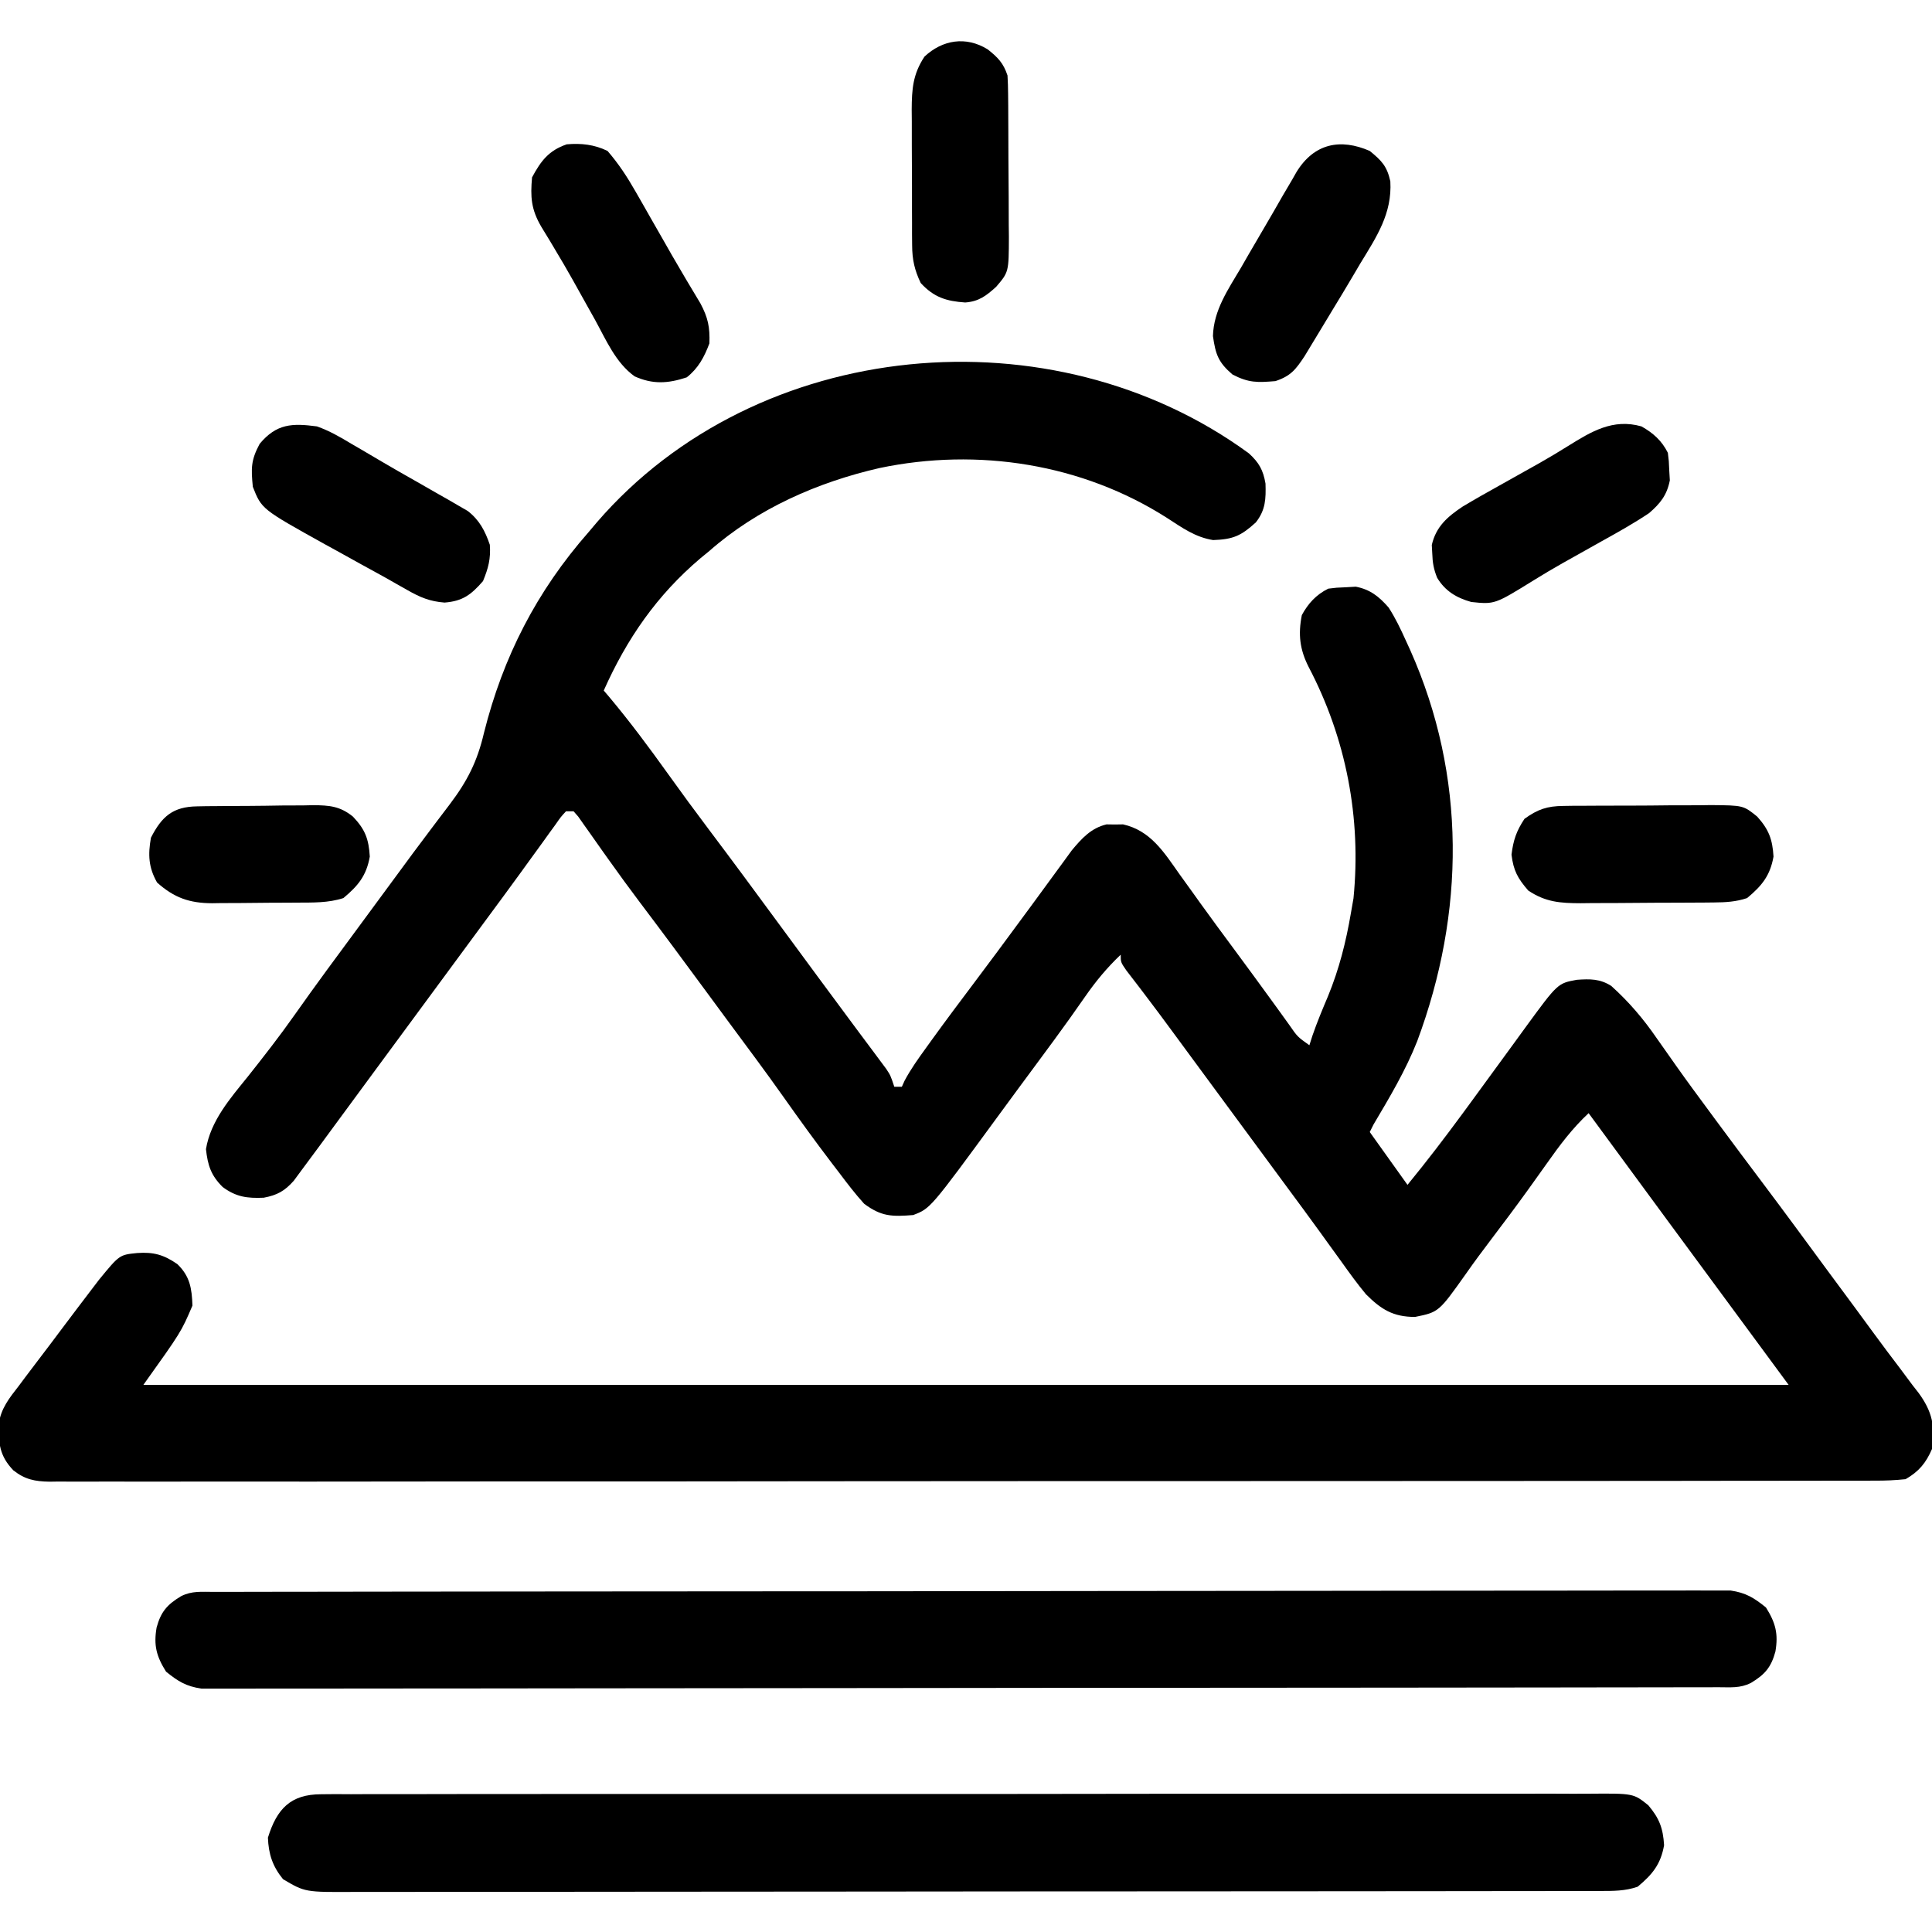 <?xml version="1.0" encoding="UTF-8"?>
<svg version="1.1" xmlns="http://www.w3.org/2000/svg" width="512" height="512">
<path d="M0 0 C2.699 2.461 3.791 4.425 4.41 8.008 C4.532 12.108 4.438 14.986 1.852 18.297 C-2.077 21.876 -4.159 22.795 -9.461 22.984 C-14.177 22.245 -17.678 19.713 -21.626 17.156 C-44.166 2.743 -71.818 -1.567 -97.879 3.895 C-114.291 7.65 -130.24 14.658 -142.961 25.859 C-143.743 26.5 -144.526 27.141 -145.332 27.801 C-156.871 37.576 -164.845 49.125 -170.961 62.859 C-170.213 63.737 -170.213 63.737 -169.449 64.633 C-163.974 71.18 -158.935 77.955 -153.97 84.892 C-150.379 89.906 -146.737 94.874 -143.023 99.797 C-136.867 107.964 -130.801 116.196 -124.743 124.436 C-122.399 127.624 -120.051 130.81 -117.703 133.995 C-116.548 135.562 -115.394 137.13 -114.24 138.698 C-111.173 142.865 -108.096 147.024 -105.004 151.172 C-104.359 152.04 -103.714 152.908 -103.049 153.803 C-101.807 155.473 -100.563 157.141 -99.314 158.807 C-98.758 159.556 -98.202 160.306 -97.629 161.078 C-96.891 162.067 -96.891 162.067 -96.137 163.076 C-94.961 164.859 -94.961 164.859 -93.961 167.859 C-93.301 167.859 -92.641 167.859 -91.961 167.859 C-91.721 167.328 -91.481 166.797 -91.234 166.25 C-89.601 163.184 -87.617 160.418 -85.586 157.609 C-85.146 156.997 -84.706 156.385 -84.253 155.755 C-80.471 150.515 -76.602 145.343 -72.712 140.184 C-68.695 134.853 -64.728 129.487 -60.773 124.109 C-59.594 122.509 -58.414 120.909 -57.234 119.309 C-55.23 116.589 -53.235 113.863 -51.25 111.129 C-50.086 109.541 -50.086 109.541 -48.898 107.922 C-48.247 107.026 -47.596 106.13 -46.926 105.207 C-44.285 102.052 -41.818 99.299 -37.715 98.328 C-36.992 98.338 -36.269 98.349 -35.523 98.359 C-34.443 98.344 -34.443 98.344 -33.34 98.328 C-26.077 99.95 -22.502 105.688 -18.461 111.422 C-17.226 113.137 -15.99 114.852 -14.754 116.566 C-14.127 117.444 -13.499 118.321 -12.853 119.225 C-9.867 123.383 -6.819 127.495 -3.773 131.609 C-0.4 136.177 2.966 140.75 6.293 145.352 C7.053 146.4 7.053 146.4 7.829 147.47 C8.778 148.779 9.723 150.091 10.665 151.405 C12.897 154.632 12.897 154.632 16.039 156.859 C16.308 156.014 16.578 155.168 16.855 154.297 C18.08 150.74 19.51 147.323 20.977 143.859 C23.925 136.68 25.73 129.519 27.039 121.859 C27.379 119.91 27.379 119.91 27.727 117.922 C29.837 96.641 25.787 75.564 15.852 56.629 C13.493 52.002 13.022 47.979 14.039 42.859 C15.744 39.746 17.816 37.471 21.039 35.859 C23.211 35.586 23.211 35.586 25.789 35.484 C26.63 35.435 27.47 35.386 28.336 35.336 C32.186 36.081 34.518 37.98 37.039 40.859 C38.844 43.658 40.237 46.576 41.602 49.609 C42.179 50.87 42.179 50.87 42.768 52.156 C57.656 85.559 57.292 121.749 44.614 155.778 C41.545 163.56 37.292 170.679 33.039 177.859 C32.709 178.519 32.379 179.179 32.039 179.859 C35.339 184.479 38.639 189.099 42.039 193.859 C47.106 187.677 51.931 181.362 56.664 174.922 C57.257 174.115 57.85 173.308 58.461 172.477 C61.61 168.186 64.748 163.886 67.879 159.582 C68.503 158.728 69.126 157.874 69.769 156.994 C70.961 155.362 72.149 153.728 73.333 152.09 C81.848 140.442 81.848 140.442 86.922 139.516 C90.398 139.273 93.051 139.226 96.05 141.149 C100.78 145.421 104.561 149.863 108.164 155.109 C109.289 156.706 110.416 158.303 111.543 159.898 C112.117 160.716 112.691 161.534 113.282 162.376 C116.167 166.453 119.133 170.469 122.102 174.484 C122.688 175.279 123.274 176.073 123.877 176.892 C128.058 182.552 132.275 188.184 136.505 193.808 C142.14 201.308 147.692 208.869 153.248 216.427 C155.625 219.655 158.012 222.875 160.398 226.095 C162.145 228.459 163.882 230.83 165.617 233.203 C167.906 236.334 170.233 239.432 172.586 242.516 C173.696 244.005 174.805 245.494 175.914 246.984 C176.432 247.646 176.951 248.309 177.485 248.991 C181.056 253.862 181.959 257.854 181.039 263.859 C179.41 267.607 177.566 269.82 174.039 271.859 C171.214 272.15 168.611 272.266 165.786 272.242 C164.943 272.247 164.099 272.252 163.23 272.258 C160.384 272.271 157.538 272.262 154.692 272.254 C152.639 272.259 150.586 272.265 148.532 272.272 C142.875 272.289 137.218 272.286 131.56 272.281 C125.465 272.278 119.369 272.293 113.274 272.305 C101.326 272.326 89.378 272.331 77.431 272.329 C67.723 272.327 58.015 272.331 48.307 272.339 C46.913 272.34 45.519 272.341 44.125 272.342 C43.087 272.343 43.087 272.343 42.029 272.343 C41.336 272.344 40.642 272.344 39.928 272.345 C39.234 272.346 38.54 272.346 37.825 272.347 C18.292 272.361 -1.24 272.369 -20.772 272.365 C-21.509 272.365 -22.245 272.364 -23.004 272.364 C-26.738 272.363 -30.472 272.362 -34.206 272.362 C-34.947 272.361 -35.689 272.361 -36.453 272.361 C-37.952 272.361 -39.452 272.36 -40.952 272.36 C-64.288 272.354 -87.624 272.369 -110.959 272.401 C-137.167 272.437 -163.374 272.457 -189.581 272.452 C-192.374 272.451 -195.167 272.451 -197.961 272.451 C-198.993 272.45 -198.993 272.45 -200.045 272.45 C-210.437 272.449 -220.829 272.461 -231.221 272.48 C-243.038 272.501 -254.854 272.504 -266.671 272.485 C-272.703 272.476 -278.734 272.475 -284.767 272.496 C-290.285 272.514 -295.803 272.51 -301.321 272.487 C-303.321 272.483 -305.321 272.487 -307.321 272.501 C-310.033 272.518 -312.744 272.504 -315.456 272.483 C-316.629 272.501 -316.629 272.501 -317.826 272.52 C-321.761 272.455 -324.374 271.924 -327.43 269.508 C-331.106 265.661 -331.375 262.342 -331.301 257.236 C-330.707 253.087 -328.491 250.351 -325.961 247.109 C-325.436 246.403 -324.91 245.696 -324.369 244.968 C-323.216 243.424 -322.052 241.889 -320.879 240.36 C-318.812 237.665 -316.776 234.95 -314.742 232.23 C-311.982 228.56 -309.219 224.894 -306.43 221.246 C-305.857 220.495 -305.284 219.745 -304.693 218.971 C-299.297 212.393 -299.297 212.393 -294.586 211.922 C-290.271 211.624 -287.583 212.359 -283.961 214.859 C-280.623 218.083 -280.116 221.293 -279.961 225.859 C-282.961 232.859 -282.961 232.859 -292.961 246.859 C-149.081 246.859 -5.201 246.859 143.039 246.859 C138.419 240.589 133.799 234.319 129.039 227.859 C122.039 218.359 122.039 218.359 118.551 213.625 C116.179 210.406 113.806 207.187 111.434 203.969 C104.288 194.276 97.155 184.574 90.039 174.859 C85.711 178.9 82.381 183.34 78.977 188.172 C77.825 189.786 76.673 191.399 75.52 193.012 C74.94 193.822 74.36 194.633 73.763 195.468 C70.667 199.762 67.489 203.993 64.29 208.211 C61.988 211.248 59.717 214.293 57.535 217.418 C50.326 227.579 50.326 227.579 44.039 228.859 C38.206 228.859 35.047 226.85 31.039 222.859 C28.729 220.085 26.633 217.174 24.539 214.234 C23.3 212.523 22.06 210.812 20.82 209.102 C20.193 208.23 19.565 207.358 18.918 206.46 C15.988 202.405 13.013 198.383 10.039 194.359 C8.872 192.776 7.705 191.193 6.539 189.609 C5.673 188.434 5.673 188.434 4.789 187.234 C-0.461 180.109 -0.461 180.109 -2.212 177.733 C-3.375 176.155 -4.537 174.577 -5.7 173 C-8.68 168.955 -11.66 164.91 -14.637 160.863 C-15.241 160.042 -15.846 159.221 -16.468 158.375 C-17.657 156.76 -18.844 155.145 -20.032 153.53 C-22.611 150.025 -25.2 146.53 -27.84 143.07 C-28.267 142.509 -28.694 141.949 -29.134 141.371 C-30.246 139.914 -31.365 138.463 -32.484 137.012 C-33.961 134.859 -33.961 134.859 -33.961 132.859 C-37.6 136.326 -40.516 139.838 -43.398 143.984 C-44.276 145.234 -45.155 146.483 -46.035 147.73 C-46.505 148.397 -46.975 149.063 -47.458 149.75 C-50.164 153.549 -52.939 157.296 -55.711 161.047 C-56.299 161.842 -56.887 162.638 -57.492 163.457 C-58.702 165.093 -59.911 166.729 -61.12 168.364 C-62.981 170.887 -64.836 173.415 -66.688 175.945 C-84.398 200.125 -84.398 200.125 -88.961 201.859 C-94.522 202.301 -97.386 202.294 -101.961 198.859 C-104.358 196.214 -106.501 193.397 -108.648 190.547 C-109.268 189.737 -109.887 188.928 -110.525 188.094 C-114.919 182.321 -119.173 176.46 -123.352 170.531 C-128.168 163.716 -133.177 157.038 -138.138 150.328 C-139.944 147.882 -141.746 145.434 -143.547 142.984 C-149.478 134.917 -155.433 126.87 -161.471 118.882 C-164.209 115.245 -166.89 111.574 -169.527 107.863 C-170.121 107.03 -170.714 106.197 -171.326 105.338 C-172.481 103.711 -173.631 102.08 -174.774 100.445 C-175.292 99.716 -175.81 98.986 -176.344 98.234 C-176.802 97.582 -177.259 96.93 -177.731 96.258 C-178.137 95.796 -178.543 95.335 -178.961 94.859 C-179.621 94.859 -180.281 94.859 -180.961 94.859 C-182.343 96.354 -182.343 96.354 -183.727 98.348 C-184.28 99.107 -184.833 99.866 -185.402 100.648 C-186.298 101.898 -186.298 101.898 -187.211 103.172 C-188.487 104.929 -189.763 106.685 -191.039 108.441 C-191.692 109.345 -192.345 110.248 -193.018 111.178 C-195.974 115.257 -198.968 119.308 -201.961 123.359 C-203.128 124.943 -204.294 126.526 -205.461 128.109 C-212.461 137.609 -219.461 147.109 -226.461 156.609 C-227.328 157.787 -227.328 157.787 -228.213 158.988 C-229.372 160.56 -230.53 162.132 -231.689 163.704 C-234.733 167.834 -237.775 171.966 -240.812 176.102 C-241.76 177.39 -241.76 177.39 -242.727 178.705 C-243.933 180.346 -245.139 181.988 -246.344 183.631 C-247.875 185.713 -249.416 187.787 -250.961 189.859 C-251.67 190.821 -252.379 191.783 -253.109 192.773 C-255.548 195.521 -257.495 196.578 -261.074 197.266 C-265.449 197.452 -268.39 197.08 -271.961 194.422 C-275.056 191.356 -275.908 188.662 -276.379 184.398 C-275.143 176.893 -269.98 170.984 -265.336 165.234 C-261.089 159.877 -256.895 154.514 -252.961 148.922 C-247.356 140.968 -241.569 133.152 -235.784 125.328 C-233.978 122.882 -232.176 120.434 -230.375 117.984 C-220.745 104.888 -220.745 104.888 -216.52 99.285 C-215.972 98.56 -215.425 97.834 -214.862 97.087 C-213.836 95.73 -212.809 94.374 -211.779 93.021 C-207.103 86.837 -204.476 81.659 -202.711 74.109 C-197.65 53.918 -188.724 36.517 -174.961 20.859 C-174.242 20.007 -173.522 19.155 -172.781 18.277 C-130.277 -30.958 -51.966 -37.993 0 0 Z " fill="#000000" transform="translate(330.961,120.141)"/>
<path d="M0 0 C0.696 -0.002 1.392 -0.005 2.109 -0.007 C4.466 -0.014 6.821 -0.013 9.178 -0.013 C10.874 -0.016 12.571 -0.02 14.268 -0.024 C18.95 -0.034 23.631 -0.038 28.312 -0.04 C33.354 -0.044 38.396 -0.054 43.437 -0.063 C55.622 -0.082 67.807 -0.093 79.991 -0.101 C85.725 -0.106 91.458 -0.111 97.191 -0.116 C116.242 -0.133 135.293 -0.148 154.344 -0.155 C159.29 -0.157 164.237 -0.159 169.183 -0.161 C171.027 -0.162 171.027 -0.162 172.909 -0.162 C192.834 -0.171 212.76 -0.196 232.685 -0.229 C253.128 -0.262 273.569 -0.28 294.012 -0.283 C305.495 -0.285 316.979 -0.294 328.462 -0.319 C338.24 -0.341 348.018 -0.349 357.796 -0.339 C362.787 -0.335 367.778 -0.337 372.769 -0.356 C377.337 -0.374 381.903 -0.373 386.471 -0.357 C388.125 -0.355 389.779 -0.359 391.433 -0.371 C393.679 -0.386 395.923 -0.376 398.169 -0.361 C399.417 -0.362 400.666 -0.363 401.952 -0.364 C406.019 0.235 408.161 1.563 411.336 4.134 C413.904 8.227 414.639 11.131 413.836 15.822 C412.708 19.963 411.078 21.889 407.336 24.134 C404.435 25.585 401.916 25.264 398.673 25.268 C397.628 25.272 397.628 25.272 396.563 25.276 C394.207 25.282 391.851 25.282 389.495 25.281 C387.798 25.285 386.101 25.288 384.404 25.293 C379.723 25.303 375.042 25.306 370.36 25.309 C365.319 25.313 360.277 25.322 355.235 25.331 C343.051 25.351 330.866 25.361 318.681 25.37 C312.948 25.374 307.215 25.38 301.481 25.385 C282.43 25.402 263.379 25.416 244.329 25.424 C239.382 25.426 234.436 25.427 229.49 25.429 C227.645 25.43 227.645 25.43 225.764 25.431 C205.838 25.439 185.913 25.464 165.987 25.497 C145.545 25.53 125.103 25.548 104.661 25.551 C93.177 25.553 81.694 25.562 70.21 25.588 C60.432 25.609 50.654 25.617 40.876 25.608 C35.885 25.603 30.894 25.605 25.903 25.625 C21.336 25.642 16.769 25.641 12.202 25.626 C10.548 25.623 8.894 25.628 7.24 25.639 C4.994 25.654 2.749 25.645 0.503 25.629 C-0.745 25.63 -1.993 25.631 -3.279 25.632 C-7.346 25.034 -9.489 23.706 -12.664 21.134 C-15.232 17.041 -15.966 14.138 -15.164 9.447 C-14.035 5.306 -12.405 3.379 -8.664 1.134 C-5.762 -0.316 -3.243 0.005 0 0 Z " fill="#000000" transform="translate(56.664,421.866)"/>
<path d="M0 0 C1.239 -0.011 2.479 -0.022 3.756 -0.033 C5.128 -0.026 6.501 -0.017 7.873 -0.009 C9.333 -0.014 10.794 -0.021 12.254 -0.03 C16.267 -0.048 20.28 -0.042 24.294 -0.031 C28.622 -0.024 32.949 -0.04 37.277 -0.053 C45.756 -0.075 54.235 -0.075 62.714 -0.067 C69.605 -0.06 76.496 -0.062 83.386 -0.068 C84.366 -0.069 85.346 -0.07 86.356 -0.071 C88.347 -0.073 90.338 -0.074 92.329 -0.076 C111.006 -0.093 129.683 -0.084 148.36 -0.067 C165.454 -0.053 182.547 -0.067 199.64 -0.096 C217.185 -0.126 234.729 -0.137 252.274 -0.127 C254.258 -0.126 256.242 -0.125 258.226 -0.124 C259.69 -0.123 259.69 -0.123 261.184 -0.123 C268.067 -0.12 274.949 -0.13 281.832 -0.145 C290.219 -0.162 298.606 -0.162 306.994 -0.139 C311.274 -0.128 315.554 -0.125 319.834 -0.144 C323.752 -0.16 327.669 -0.154 331.587 -0.129 C333.004 -0.125 334.422 -0.128 335.84 -0.141 C347.757 -0.241 347.757 -0.241 351.688 2.919 C354.626 6.398 355.598 9.002 355.873 13.506 C354.981 18.563 352.784 21.247 348.873 24.506 C345.583 25.658 342.429 25.633 338.965 25.638 C337.75 25.641 336.534 25.645 335.281 25.649 C333.93 25.648 332.579 25.648 331.228 25.647 C329.794 25.649 328.36 25.652 326.926 25.656 C322.981 25.664 319.036 25.665 315.09 25.666 C310.837 25.668 306.584 25.676 302.331 25.682 C293.03 25.696 283.728 25.702 274.427 25.706 C268.62 25.709 262.813 25.713 257.007 25.718 C240.933 25.73 224.86 25.74 208.786 25.744 C207.758 25.744 206.729 25.744 205.669 25.744 C204.637 25.745 203.606 25.745 202.544 25.745 C200.454 25.745 198.364 25.746 196.274 25.746 C195.237 25.747 194.201 25.747 193.133 25.747 C176.331 25.751 159.53 25.768 142.728 25.792 C125.483 25.815 108.238 25.828 90.992 25.829 C81.308 25.83 71.623 25.836 61.939 25.854 C53.693 25.869 45.448 25.874 37.202 25.866 C32.995 25.862 28.788 25.863 24.58 25.877 C20.728 25.89 16.876 25.889 13.024 25.877 C11.631 25.875 10.238 25.878 8.845 25.886 C-4.284 25.963 -4.284 25.963 -10.127 22.506 C-12.897 19.09 -13.952 15.891 -14.127 11.506 C-11.759 3.877 -8.138 0.009 0 0 Z " fill="#000000" transform="translate(85.127,475.494)"/>
<path d="M0 0 C2.923 3.37 5.219 6.885 7.426 10.754 C8.374 12.408 8.374 12.408 9.342 14.096 C9.992 15.24 10.642 16.384 11.312 17.562 C12.6 19.814 13.888 22.065 15.176 24.316 C16.121 25.976 16.121 25.976 17.085 27.67 C19.547 31.951 22.081 36.189 24.629 40.42 C26.641 44.207 27.148 46.707 27 51 C25.624 54.646 24.081 57.561 21 60 C15.993 61.669 11.975 61.883 7.195 59.746 C2.155 56.15 -0.4 50.042 -3.312 44.75 C-3.972 43.57 -4.633 42.39 -5.295 41.211 C-6.602 38.881 -7.902 36.547 -9.198 34.21 C-10.749 31.447 -12.341 28.721 -13.977 26.008 C-14.4 25.295 -14.824 24.583 -15.26 23.849 C-16.015 22.583 -16.782 21.324 -17.562 20.073 C-20.259 15.456 -20.462 12.199 -20 7 C-17.674 2.668 -15.59 -0.112 -10.812 -1.75 C-6.991 -2.09 -3.471 -1.697 0 0 Z " fill="#000000" transform="translate(161,40)"/>
<path d="M0 0 C3.328 1.183 6.234 2.863 9.25 4.688 C10.51 5.418 10.51 5.418 11.795 6.163 C13.592 7.208 15.383 8.263 17.169 9.327 C20.12 11.071 23.097 12.763 26.082 14.449 C28.076 15.59 30.07 16.732 32.062 17.875 C33.008 18.41 33.954 18.944 34.929 19.495 C35.809 20.01 36.69 20.524 37.598 21.055 C38.376 21.503 39.155 21.952 39.957 22.414 C43.056 24.82 44.557 27.704 45.812 31.375 C46.077 35.085 45.414 37.557 44 41 C40.843 44.619 38.635 46.307 33.812 46.688 C29.948 46.393 27.345 45.309 23.992 43.395 C22.548 42.58 22.548 42.58 21.074 41.749 C20.06 41.172 19.045 40.595 18 40 C15.914 38.852 13.827 37.706 11.738 36.562 C9.596 35.376 7.454 34.188 5.312 33 C4.237 32.41 3.161 31.819 2.053 31.211 C-14.672 21.911 -14.672 21.911 -17 16 C-17.472 11.119 -17.523 8.973 -15.188 4.625 C-10.715 -0.743 -6.587 -0.873 0 0 Z " fill="#000000" transform="translate(84,113)"/>
<path d="M0 0 C3.196 2.609 4.572 4.07 5.453 8.044 C5.959 16.588 1.783 22.789 -2.5 29.812 C-3.205 31.005 -3.908 32.198 -4.609 33.393 C-6.355 36.353 -8.131 39.294 -9.921 42.228 C-11.024 44.04 -12.118 45.858 -13.211 47.677 C-13.921 48.851 -14.632 50.025 -15.344 51.199 C-15.975 52.243 -16.606 53.287 -17.256 54.362 C-19.614 57.928 -20.918 59.639 -25 61 C-29.796 61.393 -32.069 61.483 -36.375 59.25 C-40.113 56.046 -40.867 53.944 -41.555 49.066 C-41.384 42.207 -37.518 36.69 -34.125 30.938 C-33.433 29.738 -32.742 28.537 -32.053 27.336 C-30.686 24.966 -29.307 22.605 -27.915 20.25 C-26.26 17.441 -24.637 14.618 -23.023 11.785 C-22.185 10.355 -21.344 8.927 -20.5 7.5 C-20.141 6.867 -19.781 6.234 -19.411 5.582 C-14.741 -2.025 -7.769 -3.383 0 0 Z " fill="#000000" transform="translate(363,40)"/>
<path d="M0 0 C3.099 1.743 5.383 3.766 7 7 C7.273 9.172 7.273 9.172 7.375 11.75 C7.424 12.59 7.473 13.431 7.523 14.297 C6.76 18.237 4.966 20.449 2 23 C-2.021 25.686 -6.209 28.033 -10.438 30.375 C-11.619 31.038 -12.8 31.701 -13.98 32.365 C-16.286 33.663 -18.595 34.956 -20.905 36.246 C-23.474 37.702 -26 39.197 -28.508 40.754 C-38.891 47.179 -38.891 47.179 -45.098 46.531 C-49.019 45.436 -52.006 43.638 -54.133 40.133 C-55.066 37.838 -55.364 36.096 -55.438 33.625 C-55.477 32.895 -55.517 32.166 -55.559 31.414 C-54.426 26.52 -51.4 23.937 -47.377 21.246 C-44.138 19.308 -40.864 17.454 -37.562 15.625 C-36.38 14.962 -35.199 14.299 -34.018 13.635 C-31.711 12.337 -29.401 11.045 -27.09 9.754 C-24.531 8.302 -22.02 6.808 -19.527 5.246 C-13.276 1.344 -7.542 -2.145 0 0 Z " fill="#000000" transform="translate(435,113)"/>
<path d="M0 0 C1.041 -0.016 2.083 -0.032 3.156 -0.048 C4.27 -0.048 5.385 -0.049 6.533 -0.049 C7.689 -0.056 8.844 -0.064 10.034 -0.072 C12.474 -0.083 14.914 -0.086 17.354 -0.081 C21.083 -0.08 24.81 -0.122 28.539 -0.166 C30.912 -0.171 33.285 -0.174 35.658 -0.174 C36.771 -0.19 37.884 -0.207 39.03 -0.224 C47.66 -0.147 47.66 -0.147 51.344 2.83 C54.433 6.281 55.383 8.85 55.662 13.42 C54.77 18.477 52.574 21.161 48.662 24.42 C45.721 25.408 42.987 25.556 39.897 25.581 C38.485 25.595 38.485 25.595 37.045 25.61 C36.034 25.614 35.024 25.619 33.983 25.623 C32.414 25.632 32.414 25.632 30.814 25.64 C28.604 25.65 26.393 25.656 24.182 25.66 C20.807 25.67 17.432 25.701 14.057 25.732 C11.907 25.739 9.757 25.744 7.608 25.748 C6.601 25.76 5.595 25.773 4.558 25.785 C-0.824 25.768 -4.721 25.513 -9.338 22.42 C-12.139 19.176 -13.242 17.185 -13.775 12.92 C-13.29 9.043 -12.486 6.68 -10.338 3.42 C-6.811 0.874 -4.326 0.04 0 0 Z " fill="#000000" transform="translate(414.338,213.58)"/>
<path d="M0 0 C2.705 2.159 4.144 3.604 5.25 6.922 C5.352 8.567 5.398 10.216 5.411 11.865 C5.421 12.869 5.43 13.874 5.44 14.909 C5.444 15.994 5.449 17.078 5.453 18.195 C5.459 19.311 5.465 20.427 5.47 21.577 C5.48 23.939 5.486 26.301 5.49 28.663 C5.5 32.276 5.531 35.888 5.562 39.5 C5.569 41.794 5.574 44.089 5.578 46.383 C5.59 47.463 5.603 48.544 5.616 49.657 C5.588 59.008 5.588 59.008 2.25 62.922 C-0.396 65.316 -2.338 66.817 -5.965 67.086 C-10.962 66.737 -14.265 65.723 -17.75 61.922 C-19.388 58.49 -20.004 55.74 -20.025 51.951 C-20.034 50.99 -20.044 50.029 -20.054 49.038 C-20.053 48.011 -20.052 46.984 -20.051 45.926 C-20.055 44.859 -20.059 43.793 -20.064 42.695 C-20.07 40.443 -20.07 38.191 -20.066 35.939 C-20.063 32.5 -20.086 29.062 -20.111 25.623 C-20.114 23.432 -20.114 21.242 -20.113 19.051 C-20.122 18.026 -20.132 17 -20.141 15.944 C-20.106 10.517 -19.839 6.594 -16.75 1.922 C-12.003 -2.519 -5.793 -3.569 0 0 Z " fill="#000000" transform="translate(261.75,13.078)"/>
<path d="M0 0 C0.821 -0.016 1.642 -0.032 2.488 -0.048 C3.368 -0.054 4.247 -0.059 5.153 -0.065 C6.521 -0.078 6.521 -0.078 7.918 -0.092 C9.846 -0.107 11.774 -0.115 13.702 -0.119 C16.644 -0.131 19.583 -0.18 22.524 -0.231 C24.4 -0.24 26.277 -0.247 28.153 -0.252 C29.028 -0.272 29.903 -0.291 30.805 -0.311 C35.1 -0.28 37.913 -0.043 41.319 2.715 C44.574 6.135 45.502 8.66 45.786 13.306 C44.893 18.363 42.697 21.047 38.786 24.306 C34.767 25.612 30.697 25.486 26.512 25.51 C25.711 25.515 24.909 25.521 24.084 25.527 C22.391 25.536 20.698 25.543 19.005 25.547 C16.427 25.556 13.849 25.587 11.27 25.619 C9.622 25.625 7.973 25.631 6.325 25.635 C5.176 25.653 5.176 25.653 4.004 25.672 C-1.968 25.647 -6.041 24.251 -10.589 20.181 C-12.862 16.161 -13.01 12.824 -12.214 8.306 C-9.334 2.649 -6.365 0.094 0 0 Z " fill="#000000" transform="translate(52.214,213.694)"/>
</svg>
